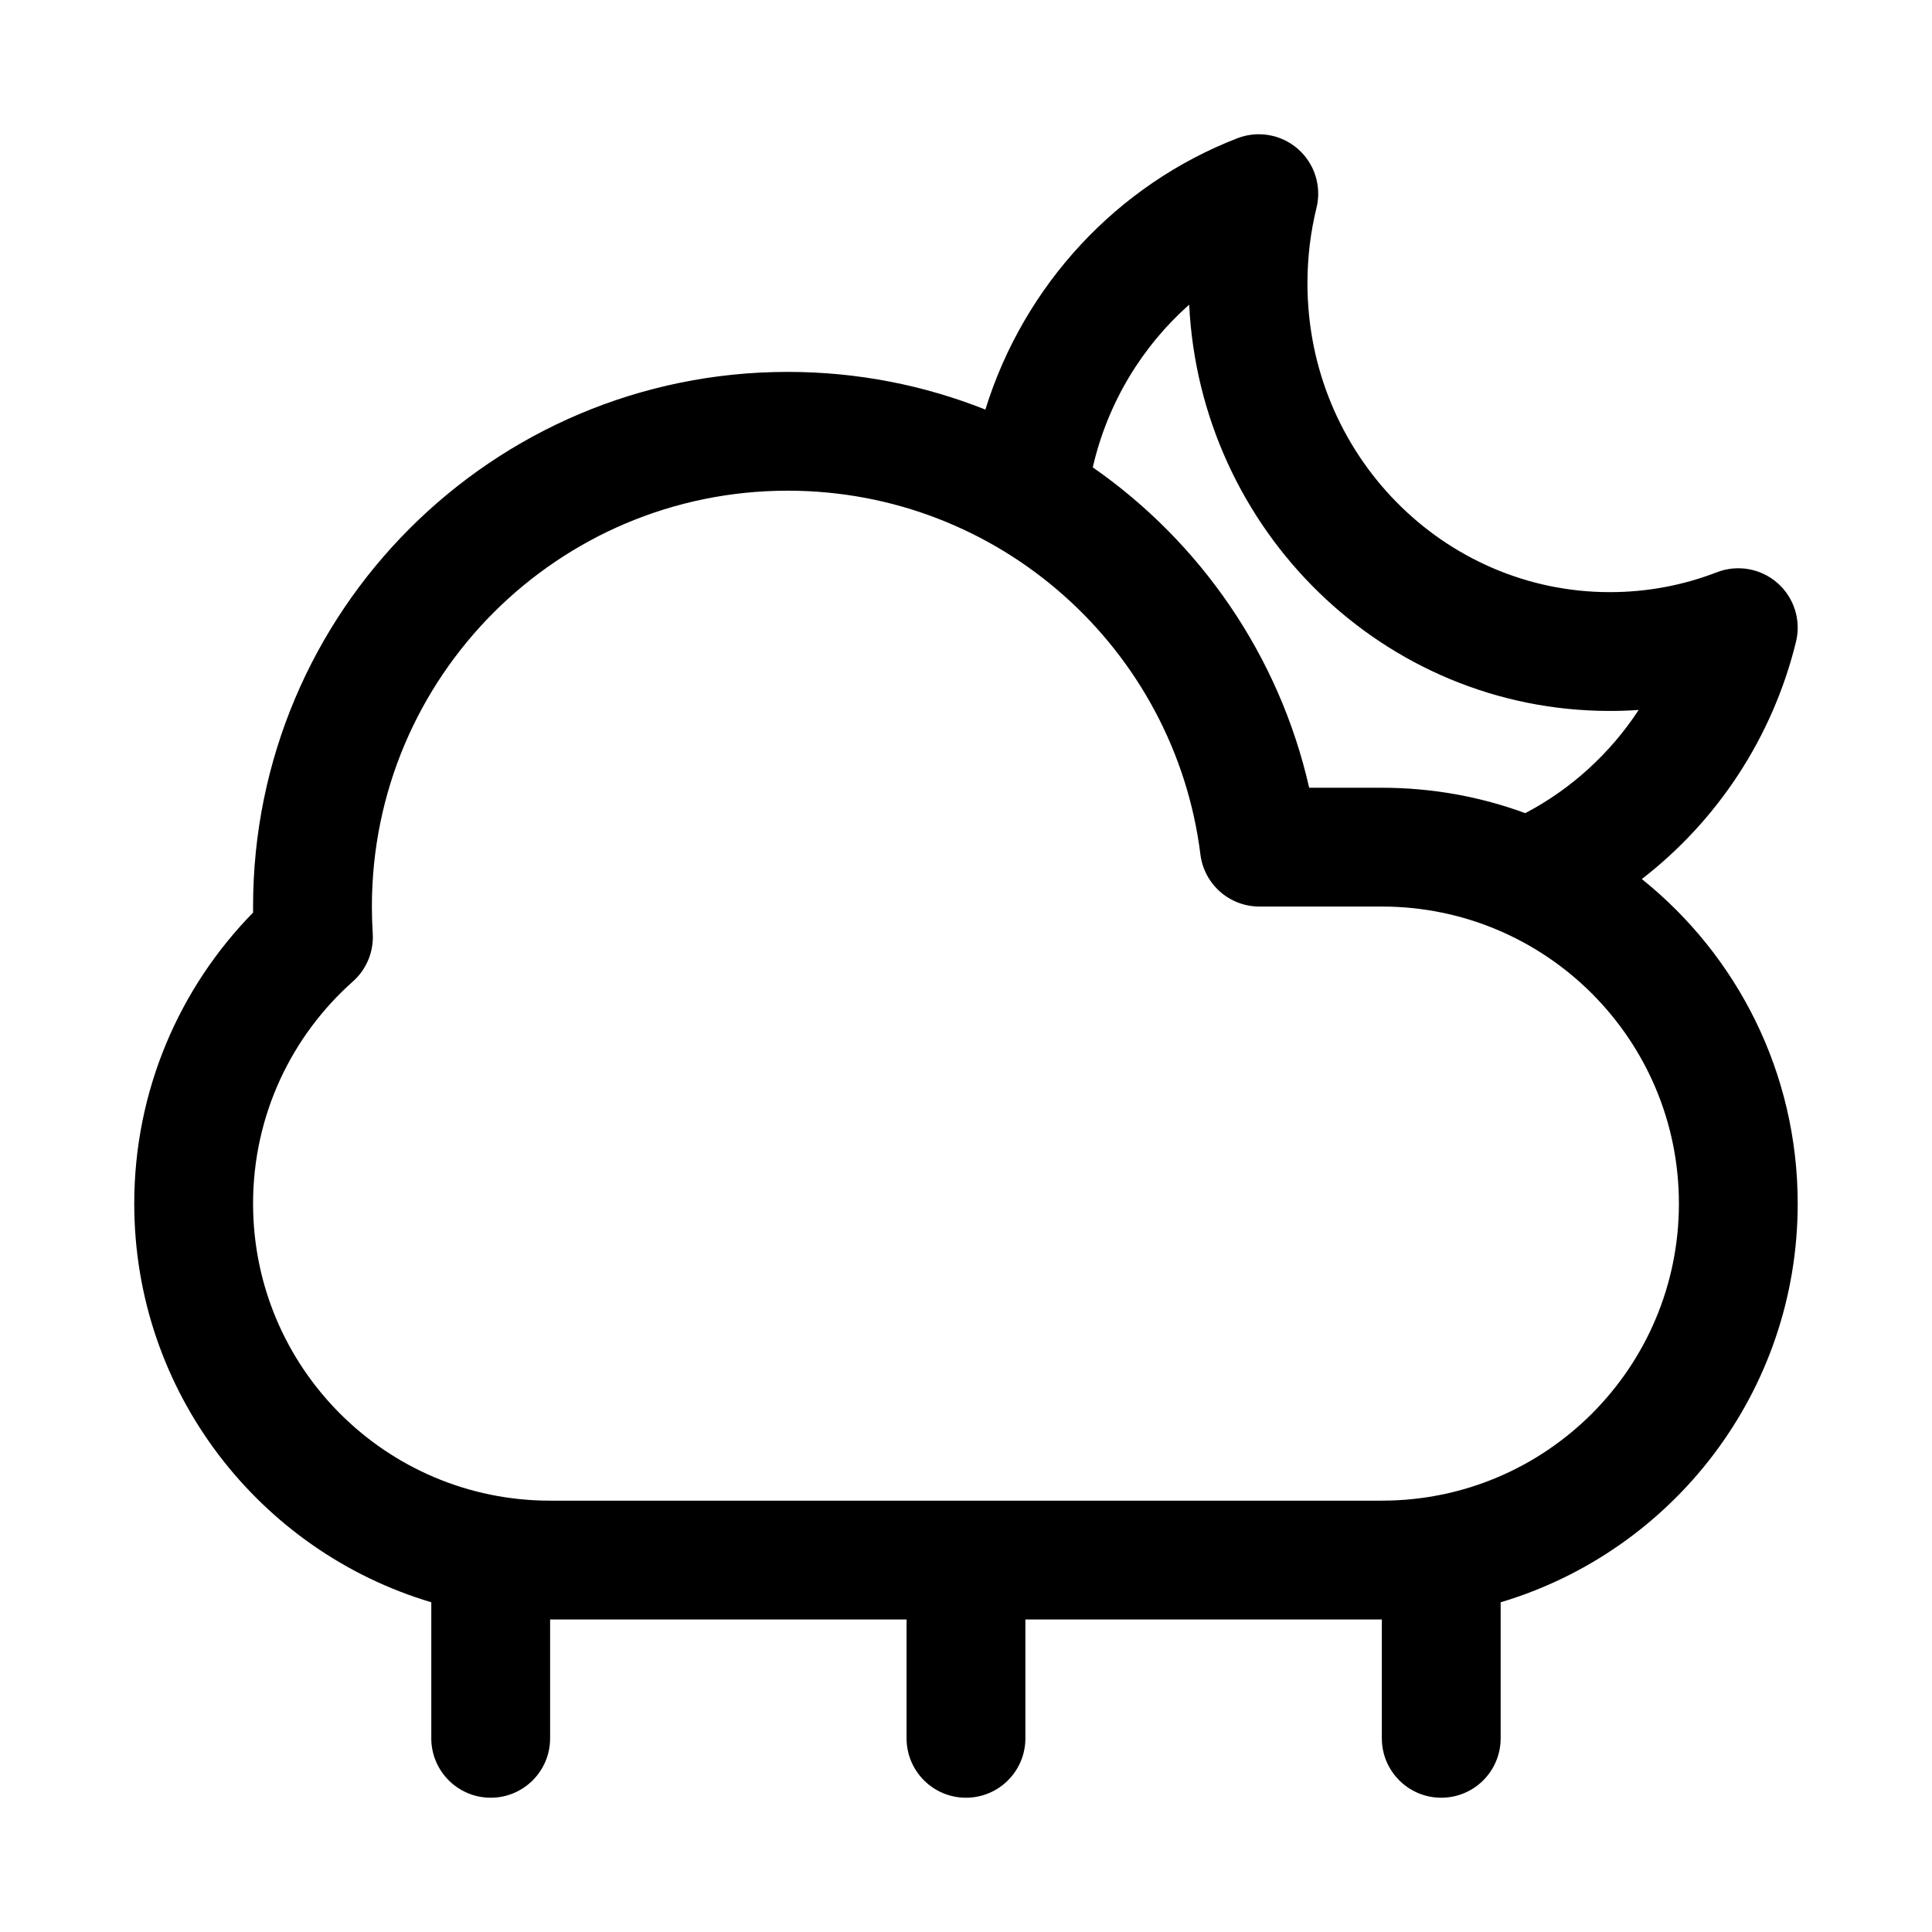 <?xml version="1.0" encoding="UTF-8"?>
<!-- Uploaded to: SVG Find, www.svgrepo.com, Generator: SVG Find Mixer Tools -->
<svg fill="#000000" width="800px" height="800px" version="1.1" viewBox="144 144 512 512" xmlns="http://www.w3.org/2000/svg">
 <path d="m492.89 199.07c1.395-5.699-0.492-11.699-4.898-15.574-4.406-3.871-10.598-4.973-16.07-2.859-31.797 12.293-56.547 38.863-66.789 71.906-16.199-6.445-33.867-9.988-52.367-9.988-78.258 0-141.7 63.438-141.7 141.7 0 0.527 0.004 1.055 0.008 1.582-19.465 19.863-31.496 47.105-31.496 77.141 0 49.922 33.195 92.094 78.719 105.64v36.055c0 8.695 7.051 15.742 15.746 15.742s15.742-7.047 15.742-15.742v-31.488h94.465v31.488c0 8.695 7.051 15.742 15.746 15.742s15.742-7.047 15.742-15.742v-31.488h94.465v31.488c0 8.695 7.047 15.742 15.742 15.742 8.695 0 15.746-7.047 15.746-15.742v-36.055c45.523-13.547 78.719-55.719 78.719-105.64 0-34.797-16.125-65.824-41.309-86.023 19.965-15.414 34.637-37.488 40.855-62.867 1.398-5.699-0.488-11.699-4.894-15.574-4.406-3.871-10.602-4.973-16.074-2.859-8.797 3.402-18.344 5.269-28.352 5.269-44 0-80.148-36.391-80.148-81.883 0-6.906 0.836-13.594 2.398-19.965zm17.316 342.62h-220.42c-43.477 0-78.719-35.246-78.719-78.719 0-23.418 10.203-44.43 26.457-58.871 3.621-3.219 5.562-7.93 5.254-12.766-0.148-2.34-0.223-4.703-0.223-7.086 0-60.867 49.34-110.21 110.21-110.21 56.191 0 102.58 42.062 109.36 96.41 0.984 7.883 7.684 13.797 15.625 13.797h32.461c43.477 0 78.719 35.246 78.719 78.723 0 43.473-35.242 78.719-78.719 78.719zm-19.258-188.93c-7.945-34.988-28.824-65.059-57.352-84.906 3.914-17.062 13.051-32.039 25.547-43.117 2.922 59.723 51.477 107.67 111.5 107.67 2.562 0 5.106-0.086 7.625-0.262-7.566 11.539-17.922 20.98-30.051 27.348-11.848-4.356-24.652-6.731-38.008-6.731z" fill-rule="evenodd"/>
</svg>
